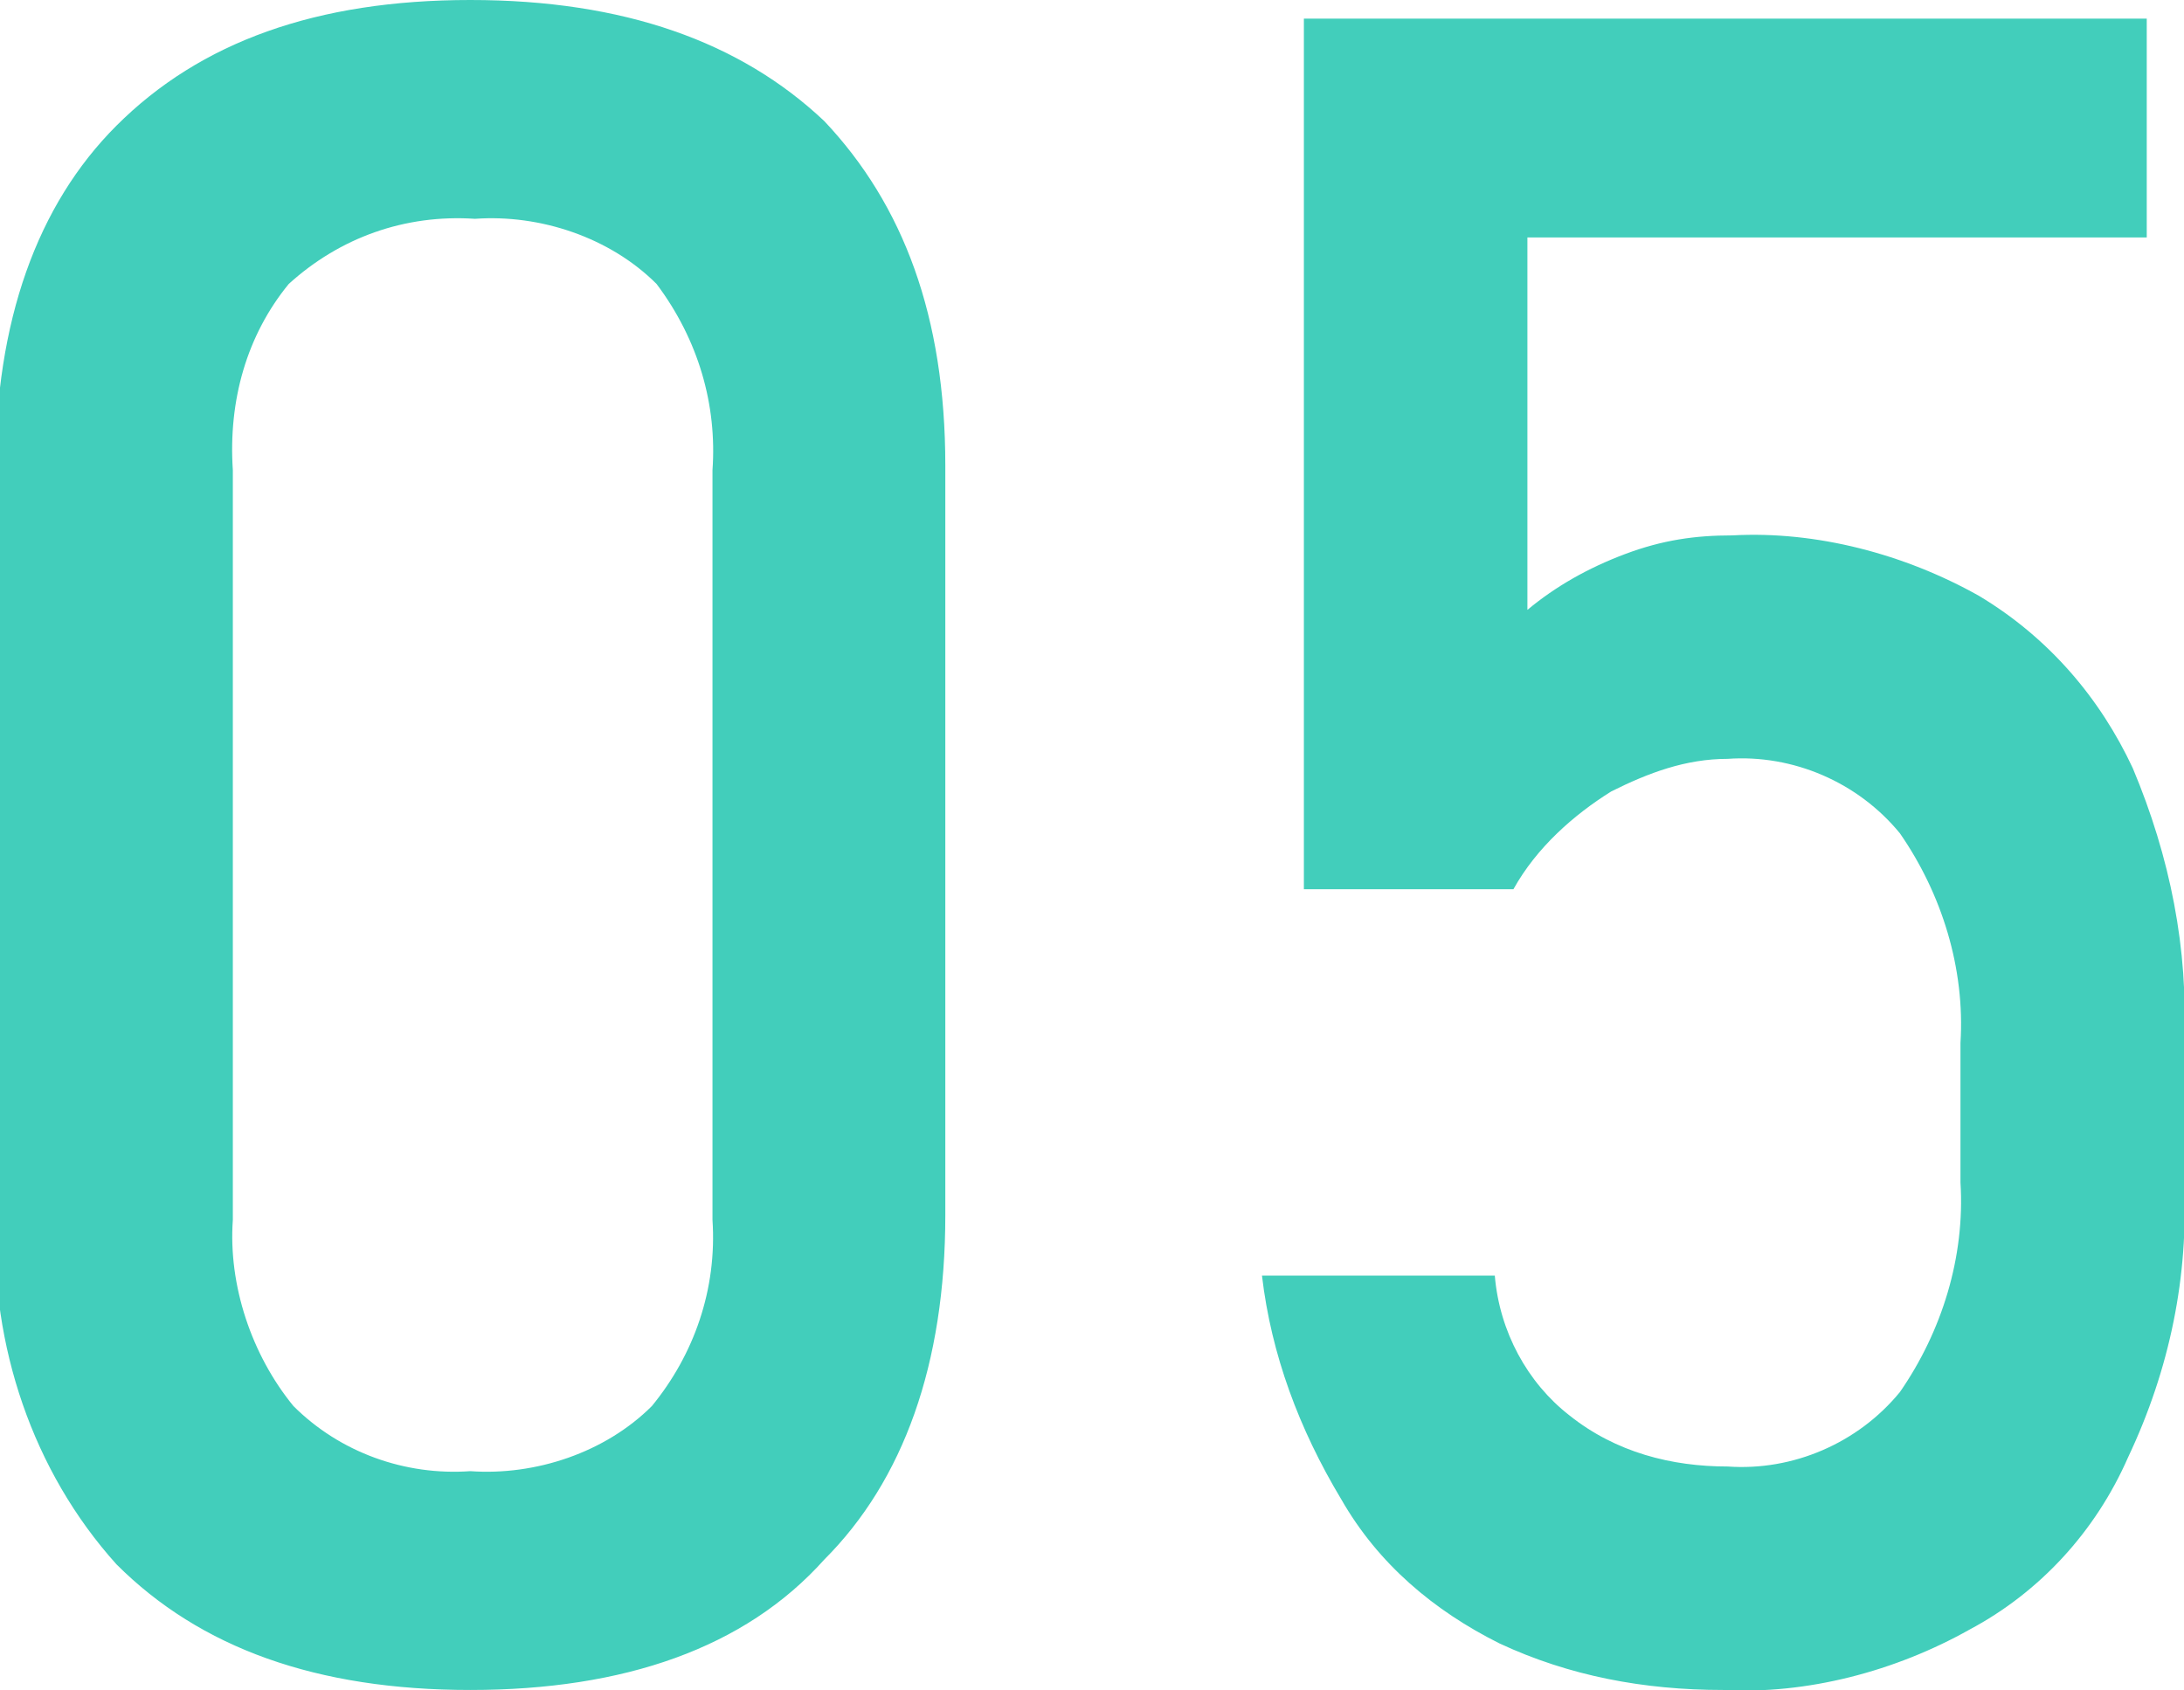 <?xml version="1.0" encoding="utf-8"?>
<!-- Generator: Adobe Illustrator 28.0.0, SVG Export Plug-In . SVG Version: 6.00 Build 0)  -->
<svg version="1.1" id="レイヤー_1" xmlns="http://www.w3.org/2000/svg" xmlns:xlink="http://www.w3.org/1999/xlink" x="0px"
	 y="0px" viewBox="0 0 46.9 36.3" style="enable-background:new 0 0 46.9 36.3;" xml:space="preserve">
<style type="text/css">
	.st0{fill:#42CEBB;}
</style>
<path id="パス_189" class="st0" d="M10.1,36.3c-3.3,0-5.8-0.9-7.6-2.7c-1.8-2-2.7-4.7-2.6-7.4V10.1c0-3.2,0.9-5.7,2.6-7.4
	C4.3,0.9,6.8,0,10.1,0s5.8,0.9,7.6,2.6c1.7,1.8,2.6,4.2,2.6,7.4v16.1c0,3.2-0.9,5.7-2.6,7.4C16,35.4,13.4,36.3,10.1,36.3z
	 M10.1,31.6c1.4,0.1,2.9-0.4,3.9-1.4c0.9-1.1,1.4-2.5,1.3-4V10.1c0.1-1.4-0.3-2.8-1.2-4c-1-1-2.5-1.5-3.9-1.4
	c-1.5-0.1-2.9,0.4-4,1.4c-0.9,1.1-1.3,2.5-1.2,4v16.1c-0.1,1.4,0.4,2.9,1.3,4C7.3,31.2,8.7,31.7,10.1,31.6z M37,36.3
	c-1.7,0-3.3-0.3-4.8-1c-1.4-0.7-2.6-1.7-3.4-3.1c-0.9-1.5-1.5-3.1-1.7-4.8l0,0h5l0,0c0.1,1.2,0.7,2.3,1.6,3c1,0.8,2.2,1.1,3.4,1.1
	c1.4,0.1,2.8-0.5,3.7-1.6c0.9-1.3,1.4-2.9,1.3-4.5v-3c0.1-1.6-0.4-3.2-1.3-4.5c-0.9-1.1-2.3-1.7-3.7-1.6c-0.9,0-1.7,0.3-2.5,0.7
	c-0.8,0.5-1.6,1.2-2.1,2.1H28V0.4h18.1v4.7H32.8v8c0.6-0.5,1.3-0.9,2.1-1.2s1.5-0.4,2.3-0.4c1.8-0.1,3.7,0.4,5.3,1.3
	c1.5,0.9,2.6,2.2,3.3,3.7c0.8,1.9,1.2,3.9,1.1,5.9v3c0.1,2-0.3,4-1.2,5.9c-0.7,1.6-1.9,2.9-3.4,3.7C40.7,35.9,38.8,36.4,37,36.3z"/>
</svg>
